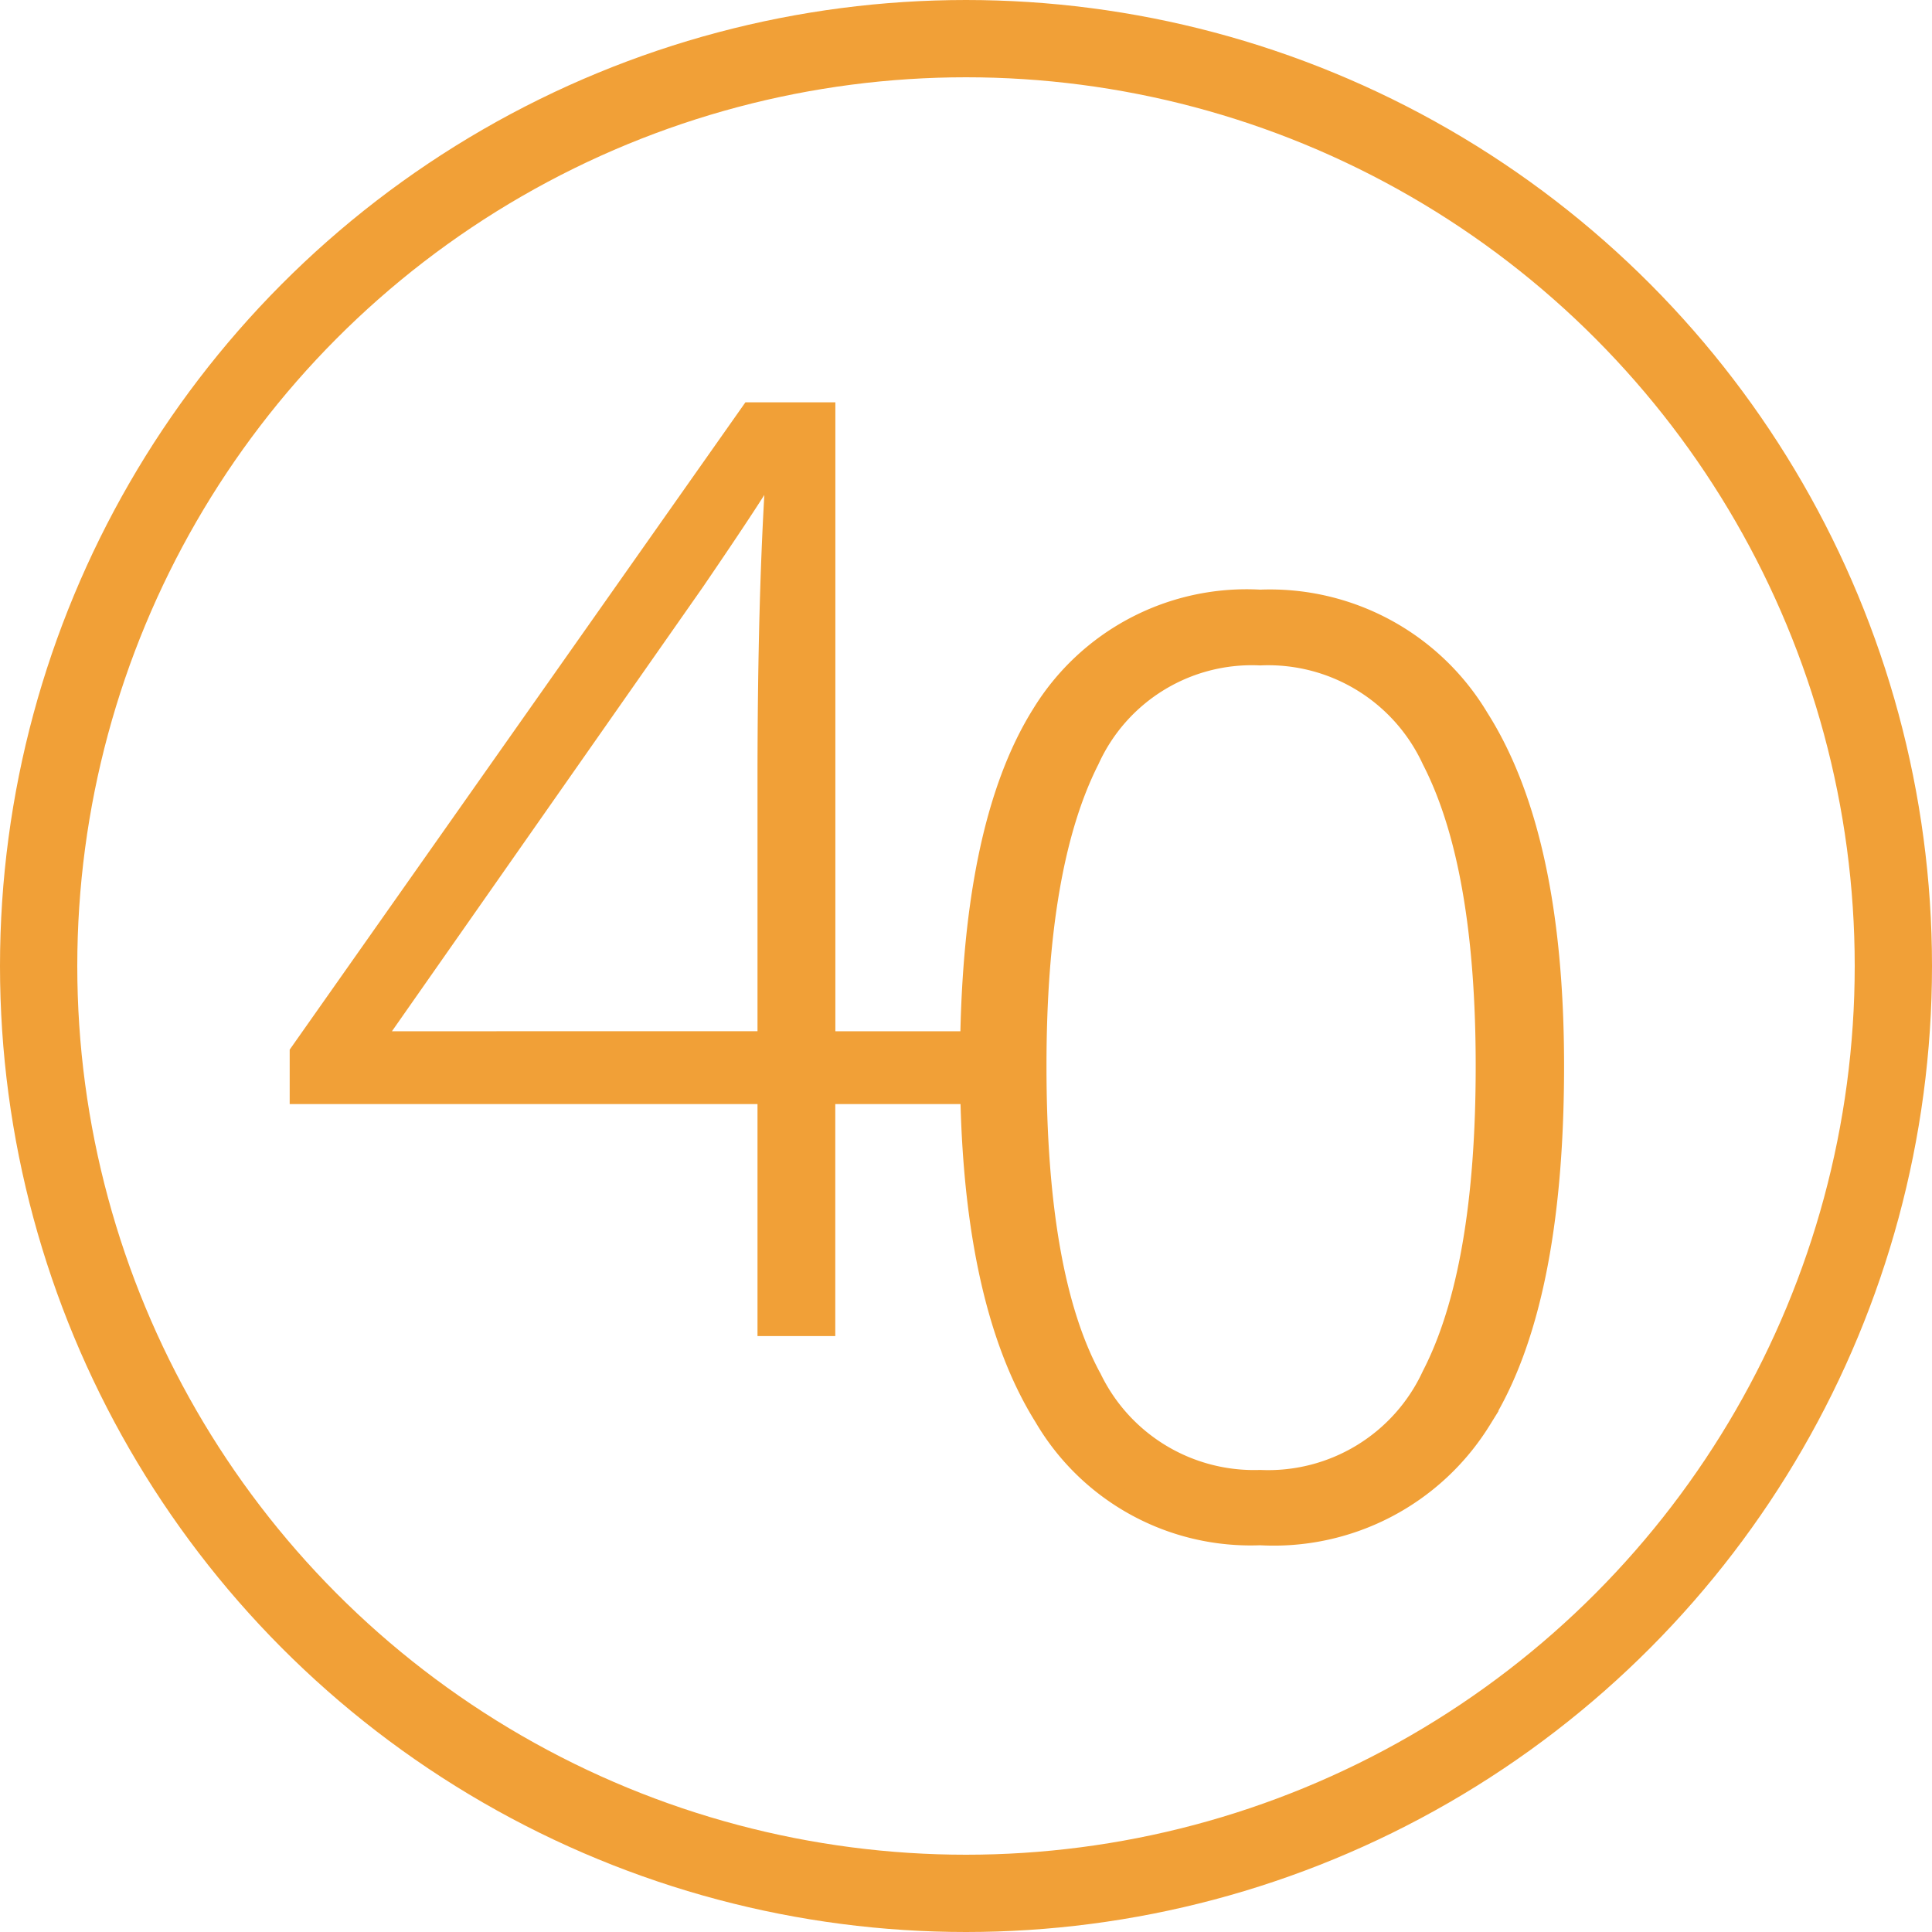 <?xml version="1.0" encoding="UTF-8"?>
<svg xmlns="http://www.w3.org/2000/svg" id="Groupe_60" data-name="Groupe 60" width="50" height="50" viewBox="0 0 50 50">
  <path id="Tracé_221" data-name="Tracé 221" d="M21.225-10.249H16.846v6.005H15.333v-6.005H3.226v-1.079L14.9-27.91h1.948v16.277h4.379Zm-5.892-1.385v-6.73q0-4.862.225-8.162h-.129q-.322.6-1.98,3.027L5.142-11.633Zm20.374.648q0,6.2-1.892,9.177a6.322,6.322,0,0,1-5.723,2.978A6.2,6.2,0,0,1,22.49-1.9q-1.916-3.067-1.916-9.088,0-6.15,1.859-9.112a6.225,6.225,0,0,1,5.659-2.962,6.307,6.307,0,0,1,5.667,3.067Q35.707-16.926,35.707-10.986Zm-13.395,0q0,5.474,1.433,8.09A4.658,4.658,0,0,0,28.092-.28a4.655,4.655,0,0,0,4.435-2.7q1.393-2.7,1.393-8,0-5.216-1.393-7.921a4.655,4.655,0,0,0-4.435-2.7,4.606,4.606,0,0,0-4.411,2.7Q22.312-16.2,22.312-10.986Z" transform="translate(4.521 38.572)" fill="#f1a037" stroke="#f1a037" stroke-width="0.5"></path>
  <g id="Ellipse_7" data-name="Ellipse 7" fill="none" stroke="#f1a037" stroke-width="2">
    <circle cx="25" cy="25" r="25" stroke="none"></circle>
    <circle cx="25" cy="25" r="24" fill="none"></circle>
  </g>
</svg>
